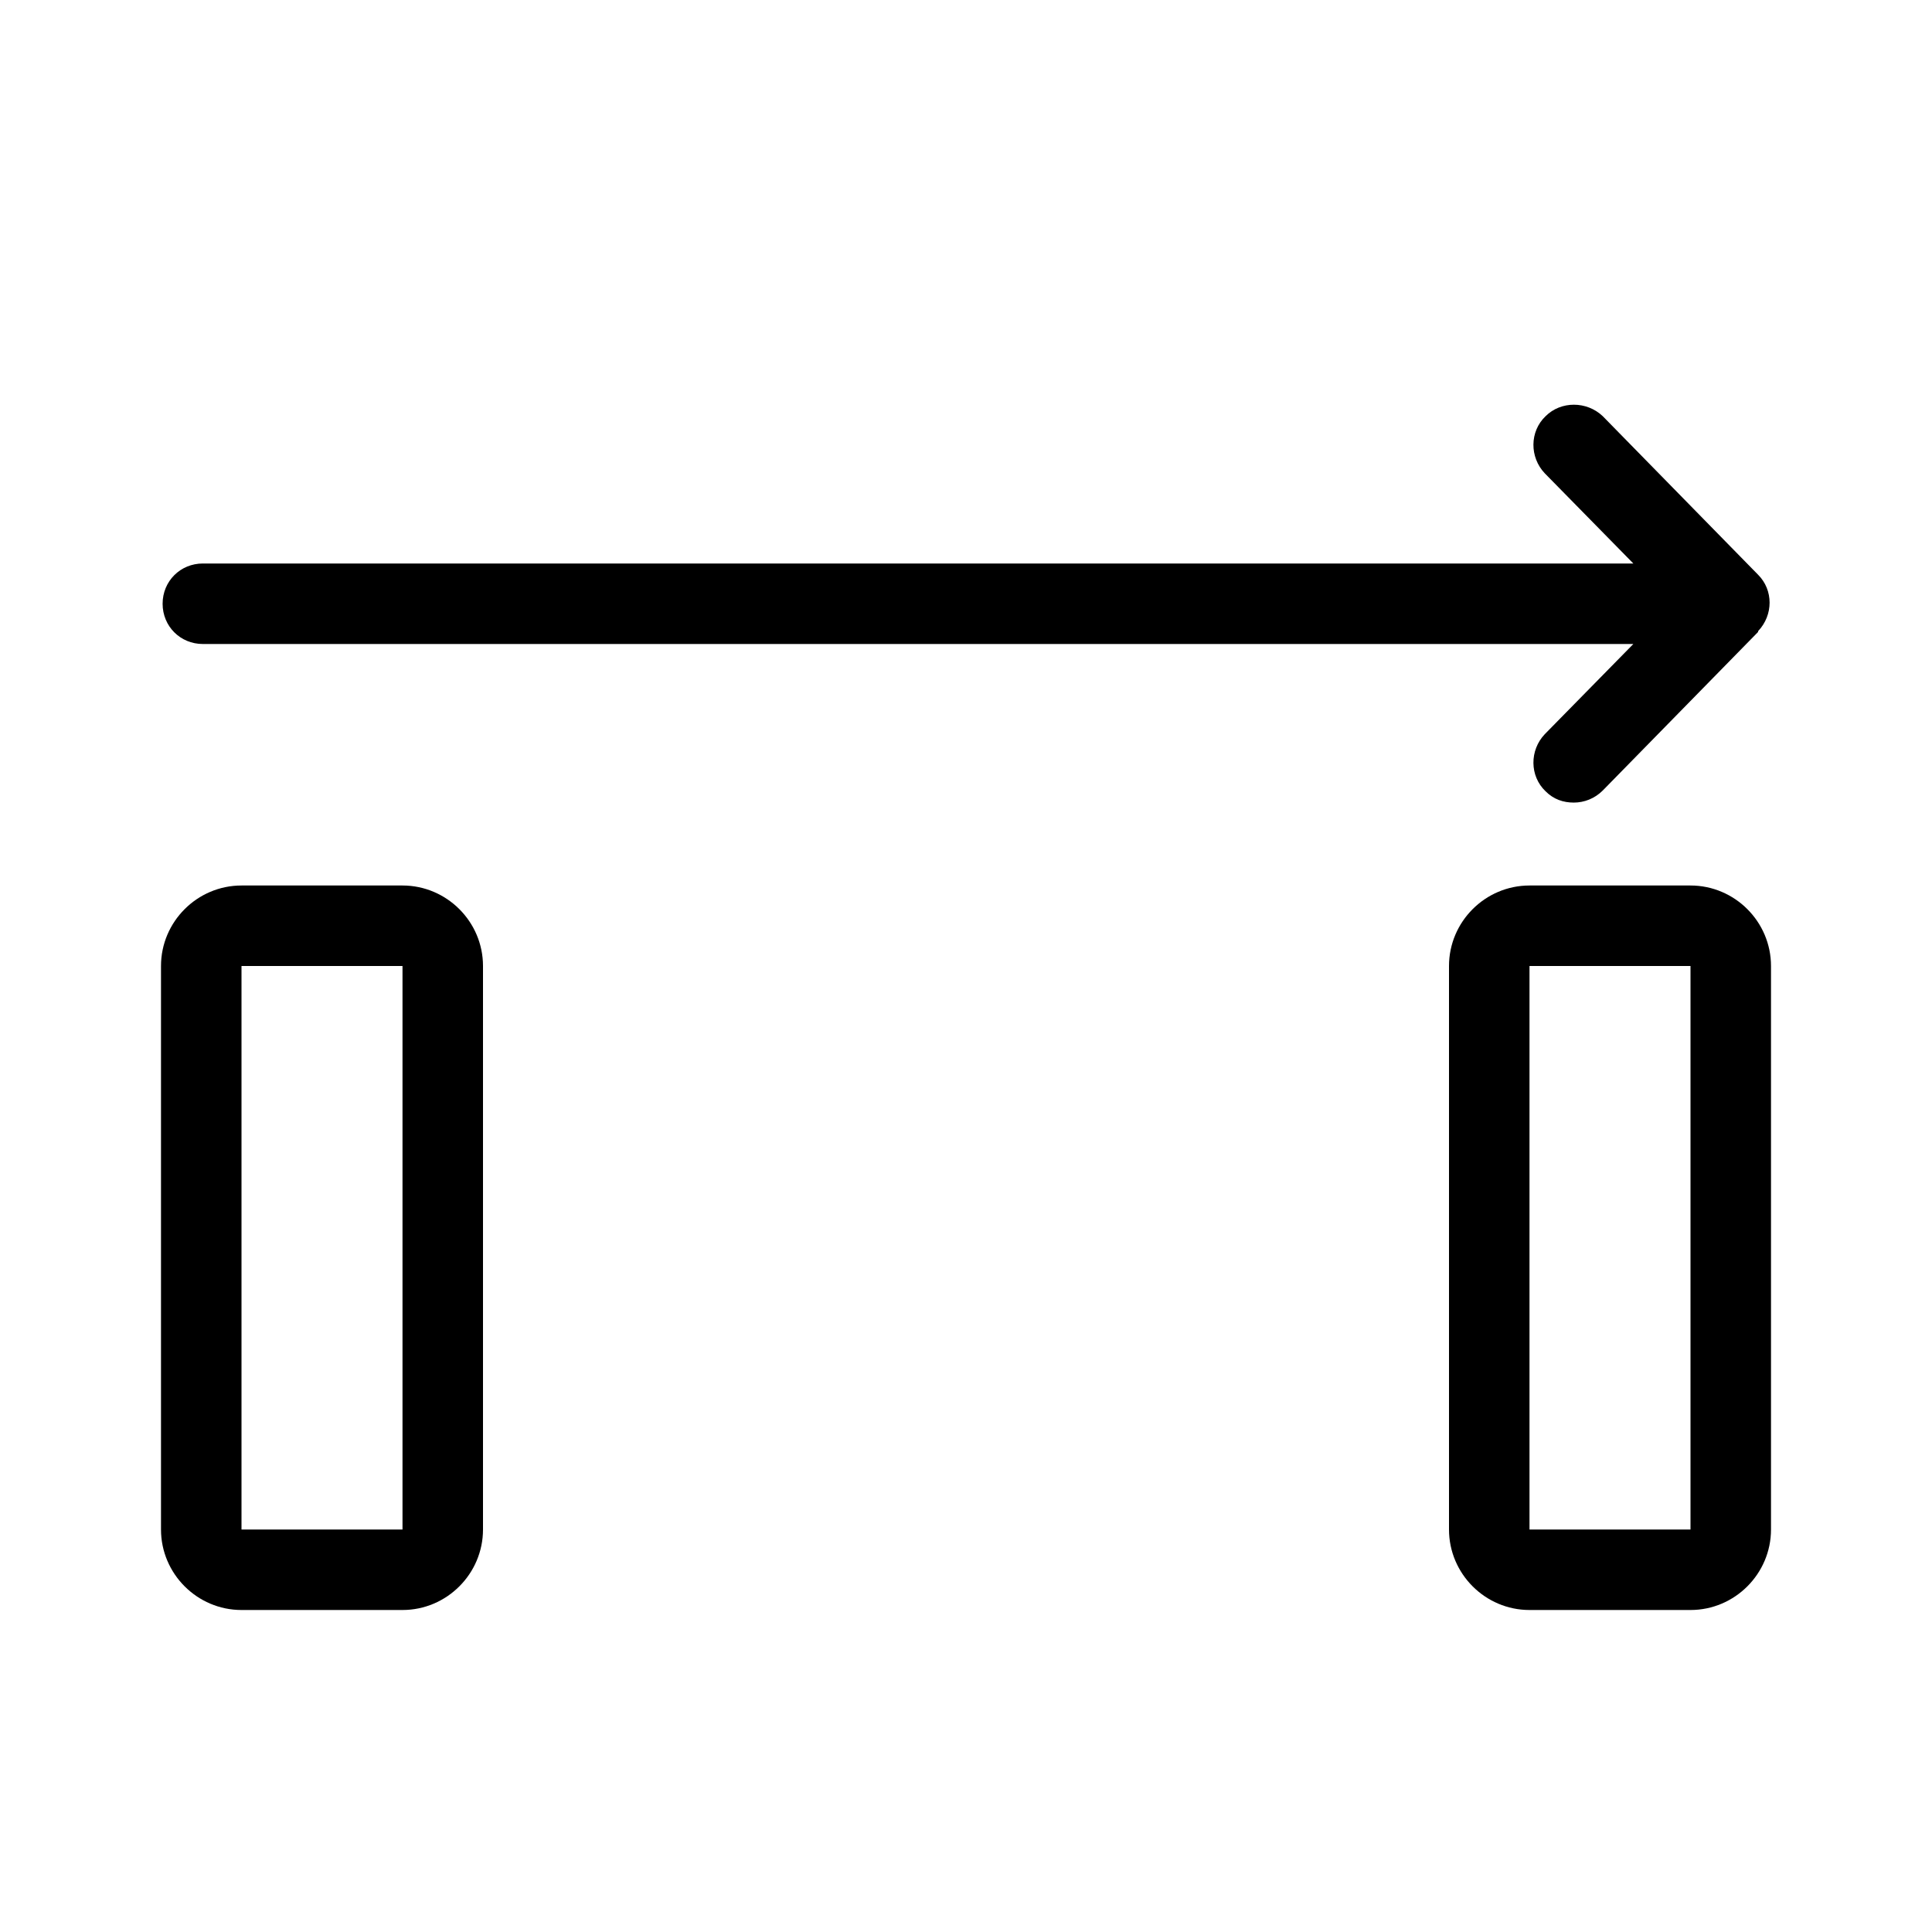 <svg xmlns="http://www.w3.org/2000/svg" viewBox="0 0 24 24">
  <path d="M21.84,7.85l-1.93,1.97c-.1.1-.23.15-.36.15s-.25-.04-.35-.14c-.2-.19-.2-.51-.01-.71l1.1-1.12H2.52c-.28,0-.5-.22-.5-.5s.22-.5.5-.5h17.77l-1.1-1.12c-.19-.2-.19-.52.01-.71.19-.19.51-.19.71,0l1.93,1.97c.19.19.19.5,0,.7h0Z"/>
  <path d="M6,12v7c0,.55-.45,1-1,1h-2c-.55,0-1-.45-1-1v-7c0-.55.45-1,1-1h2c.55,0,1,.45,1,1ZM5,19v-7h-2v7s2,0,2,0Z"/>
  <path d="M18,19v-7c0-.55.45-1,1-1h2c.55,0,1,.45,1,1v7c0,.55-.45,1-1,1h-2c-.55,0-1-.45-1-1ZM19,12v7h2v-7h-2Z"/>
</svg>